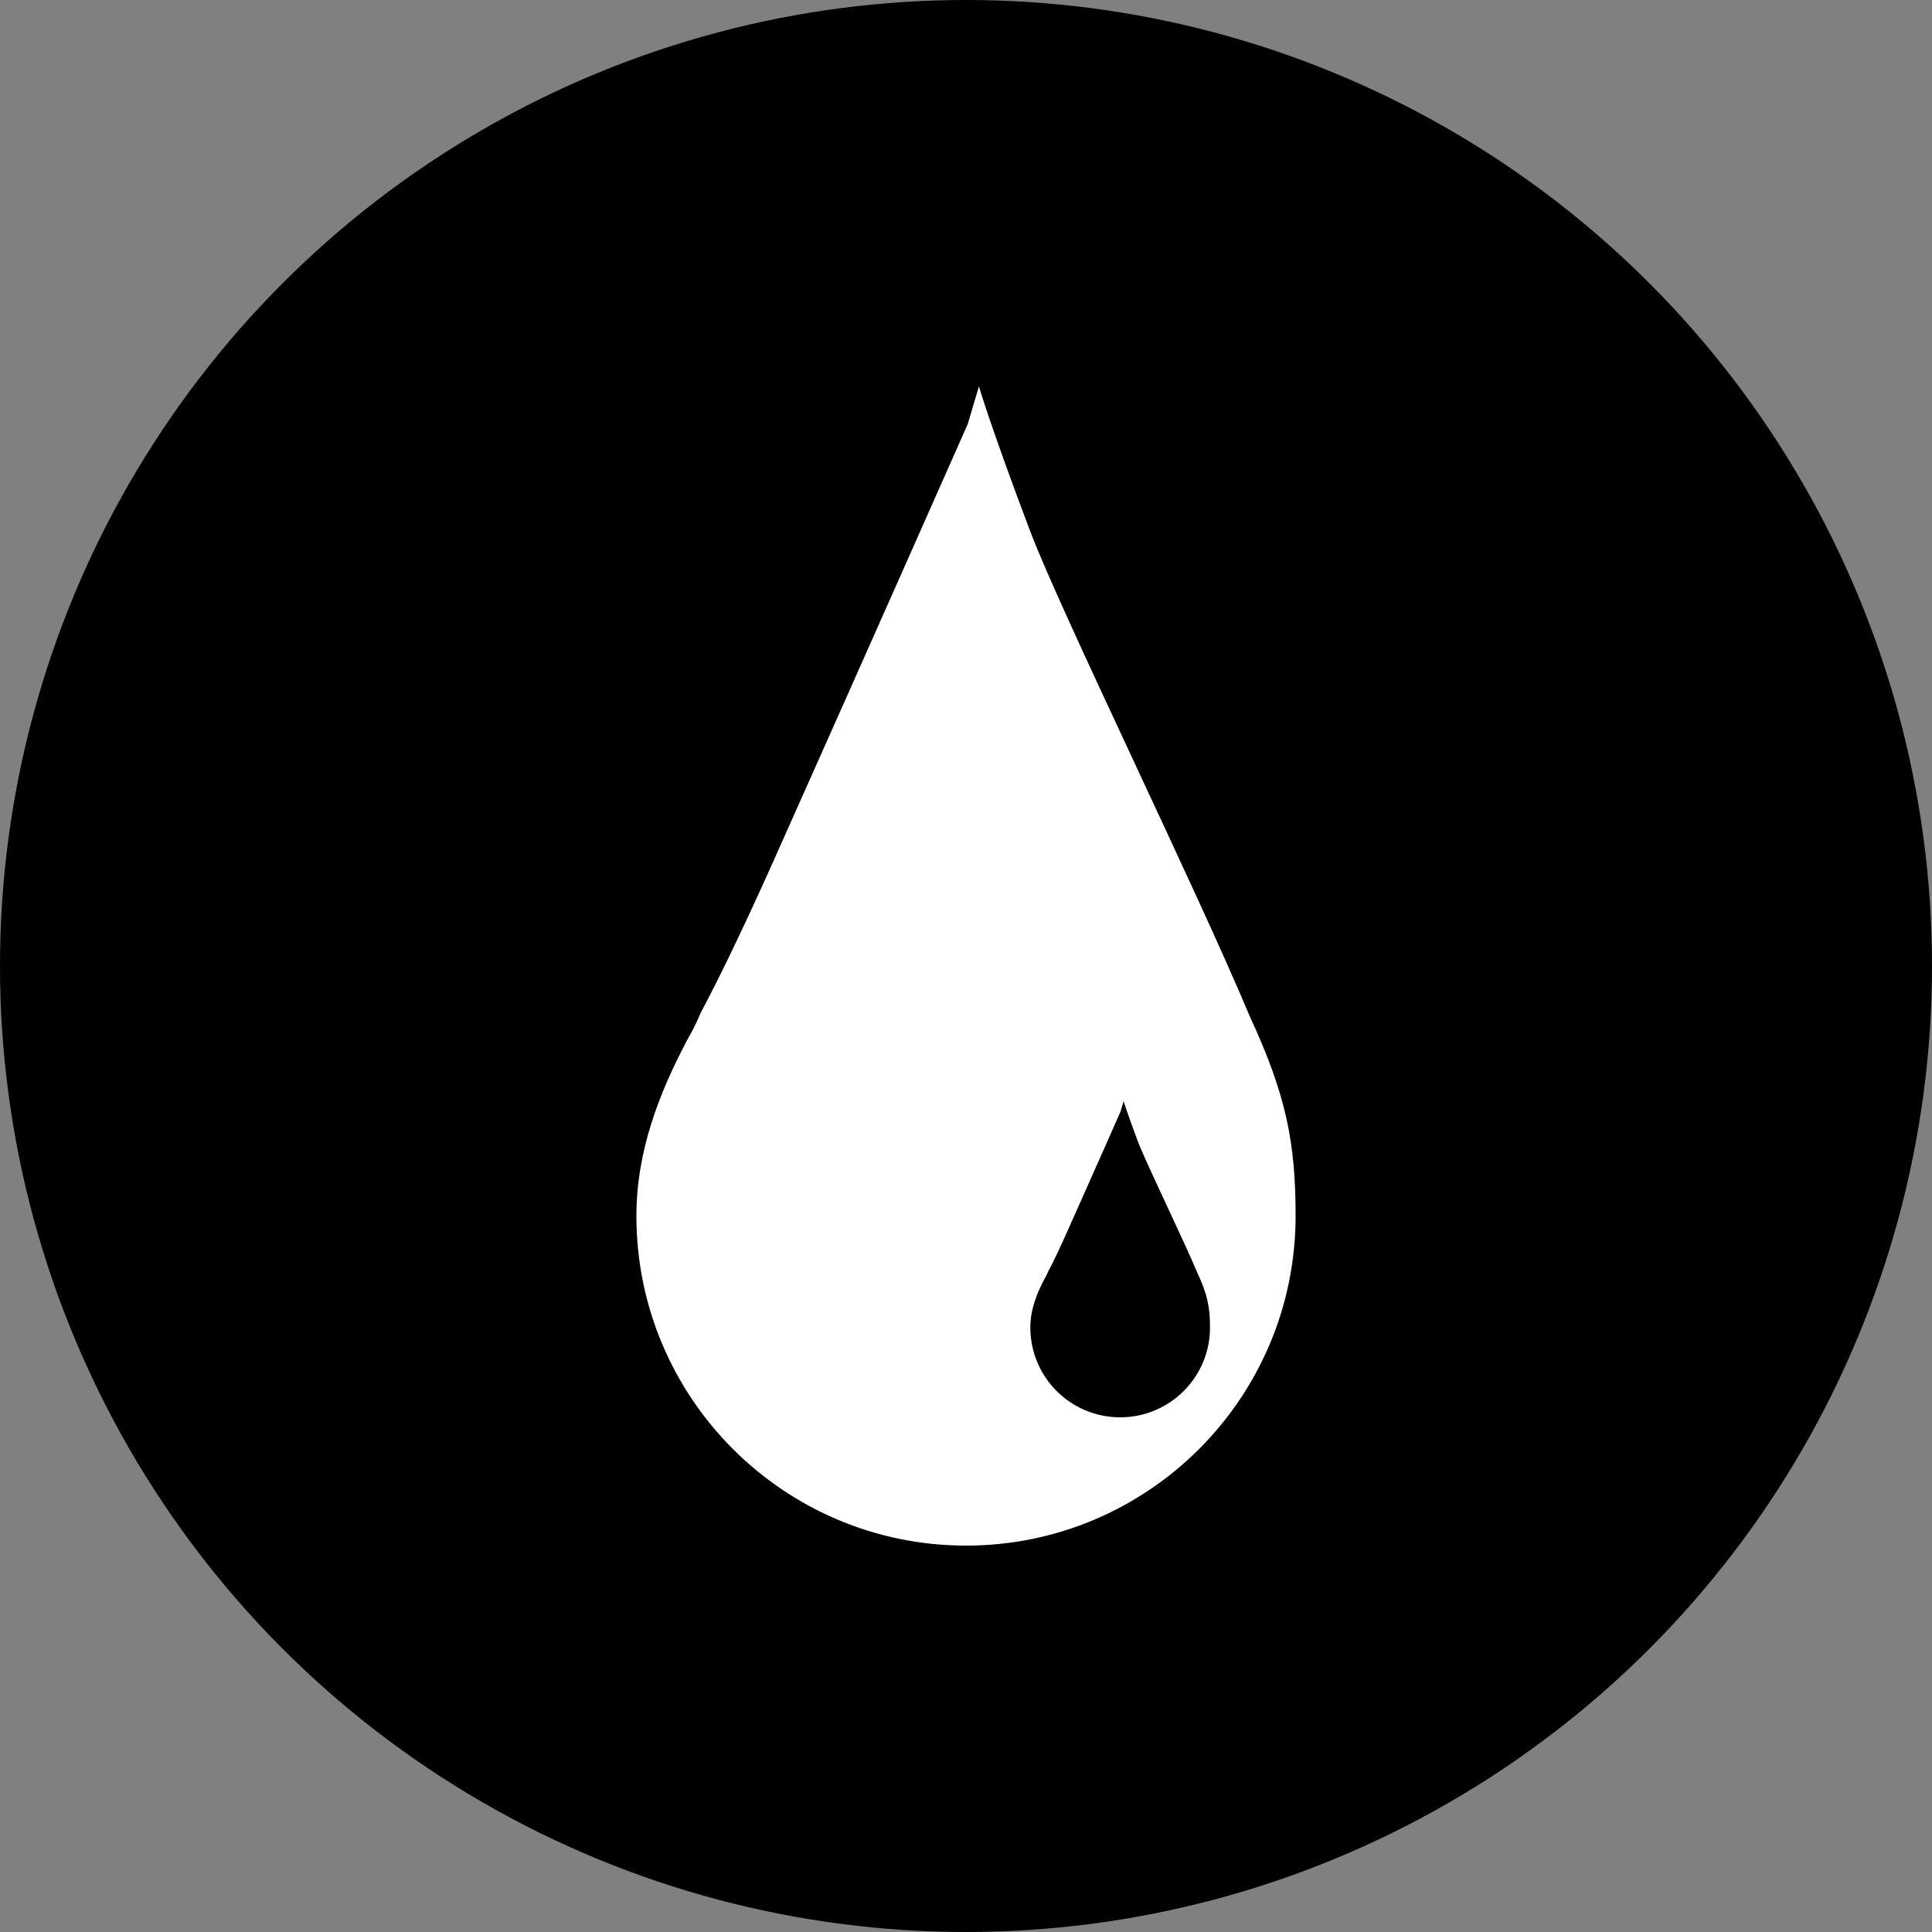 <svg viewBox="0 0 100 100" xmlns="http://www.w3.org/2000/svg" id="b"><rect x="0" y="0" width="100" height="100" fill="#808080" stroke="none"/><g id="c"><circle r="50" cy="50" cx="50"></circle><path fill="#fff" d="M64.69,52.61c-2.78-6.64-9.78-20.92-11.37-25.12-2.08-5.5-2.65-7.49-2.65-7.49l-.58,1.95s-4.88,11.03-10.03,22.56c-1.84,4.11-3.03,6.48-3.79,7.91-.31,.74-.44,.92-.7,1.41-1.46,2.76-2.63,5.76-2.63,9.11,0,9.42,7.64,17.06,17.06,17.06s17.06-7.64,17.06-17.06c0-3.78-.48-6.25-2.37-10.33Zm-6.71,20.75c-2.57,0-4.65-2.08-4.65-4.65,0-.91,.32-1.73,.72-2.49,.07-.13,.11-.18,.19-.38,.21-.39,.53-1.04,1.03-2.16,1.41-3.15,2.73-6.15,2.73-6.15l.16-.53s.16,.54,.72,2.04c.43,1.14,2.34,5.04,3.1,6.85,.52,1.11,.65,1.79,.65,2.82,0,2.57-2.08,4.65-4.65,4.65Z"></path></g></svg>